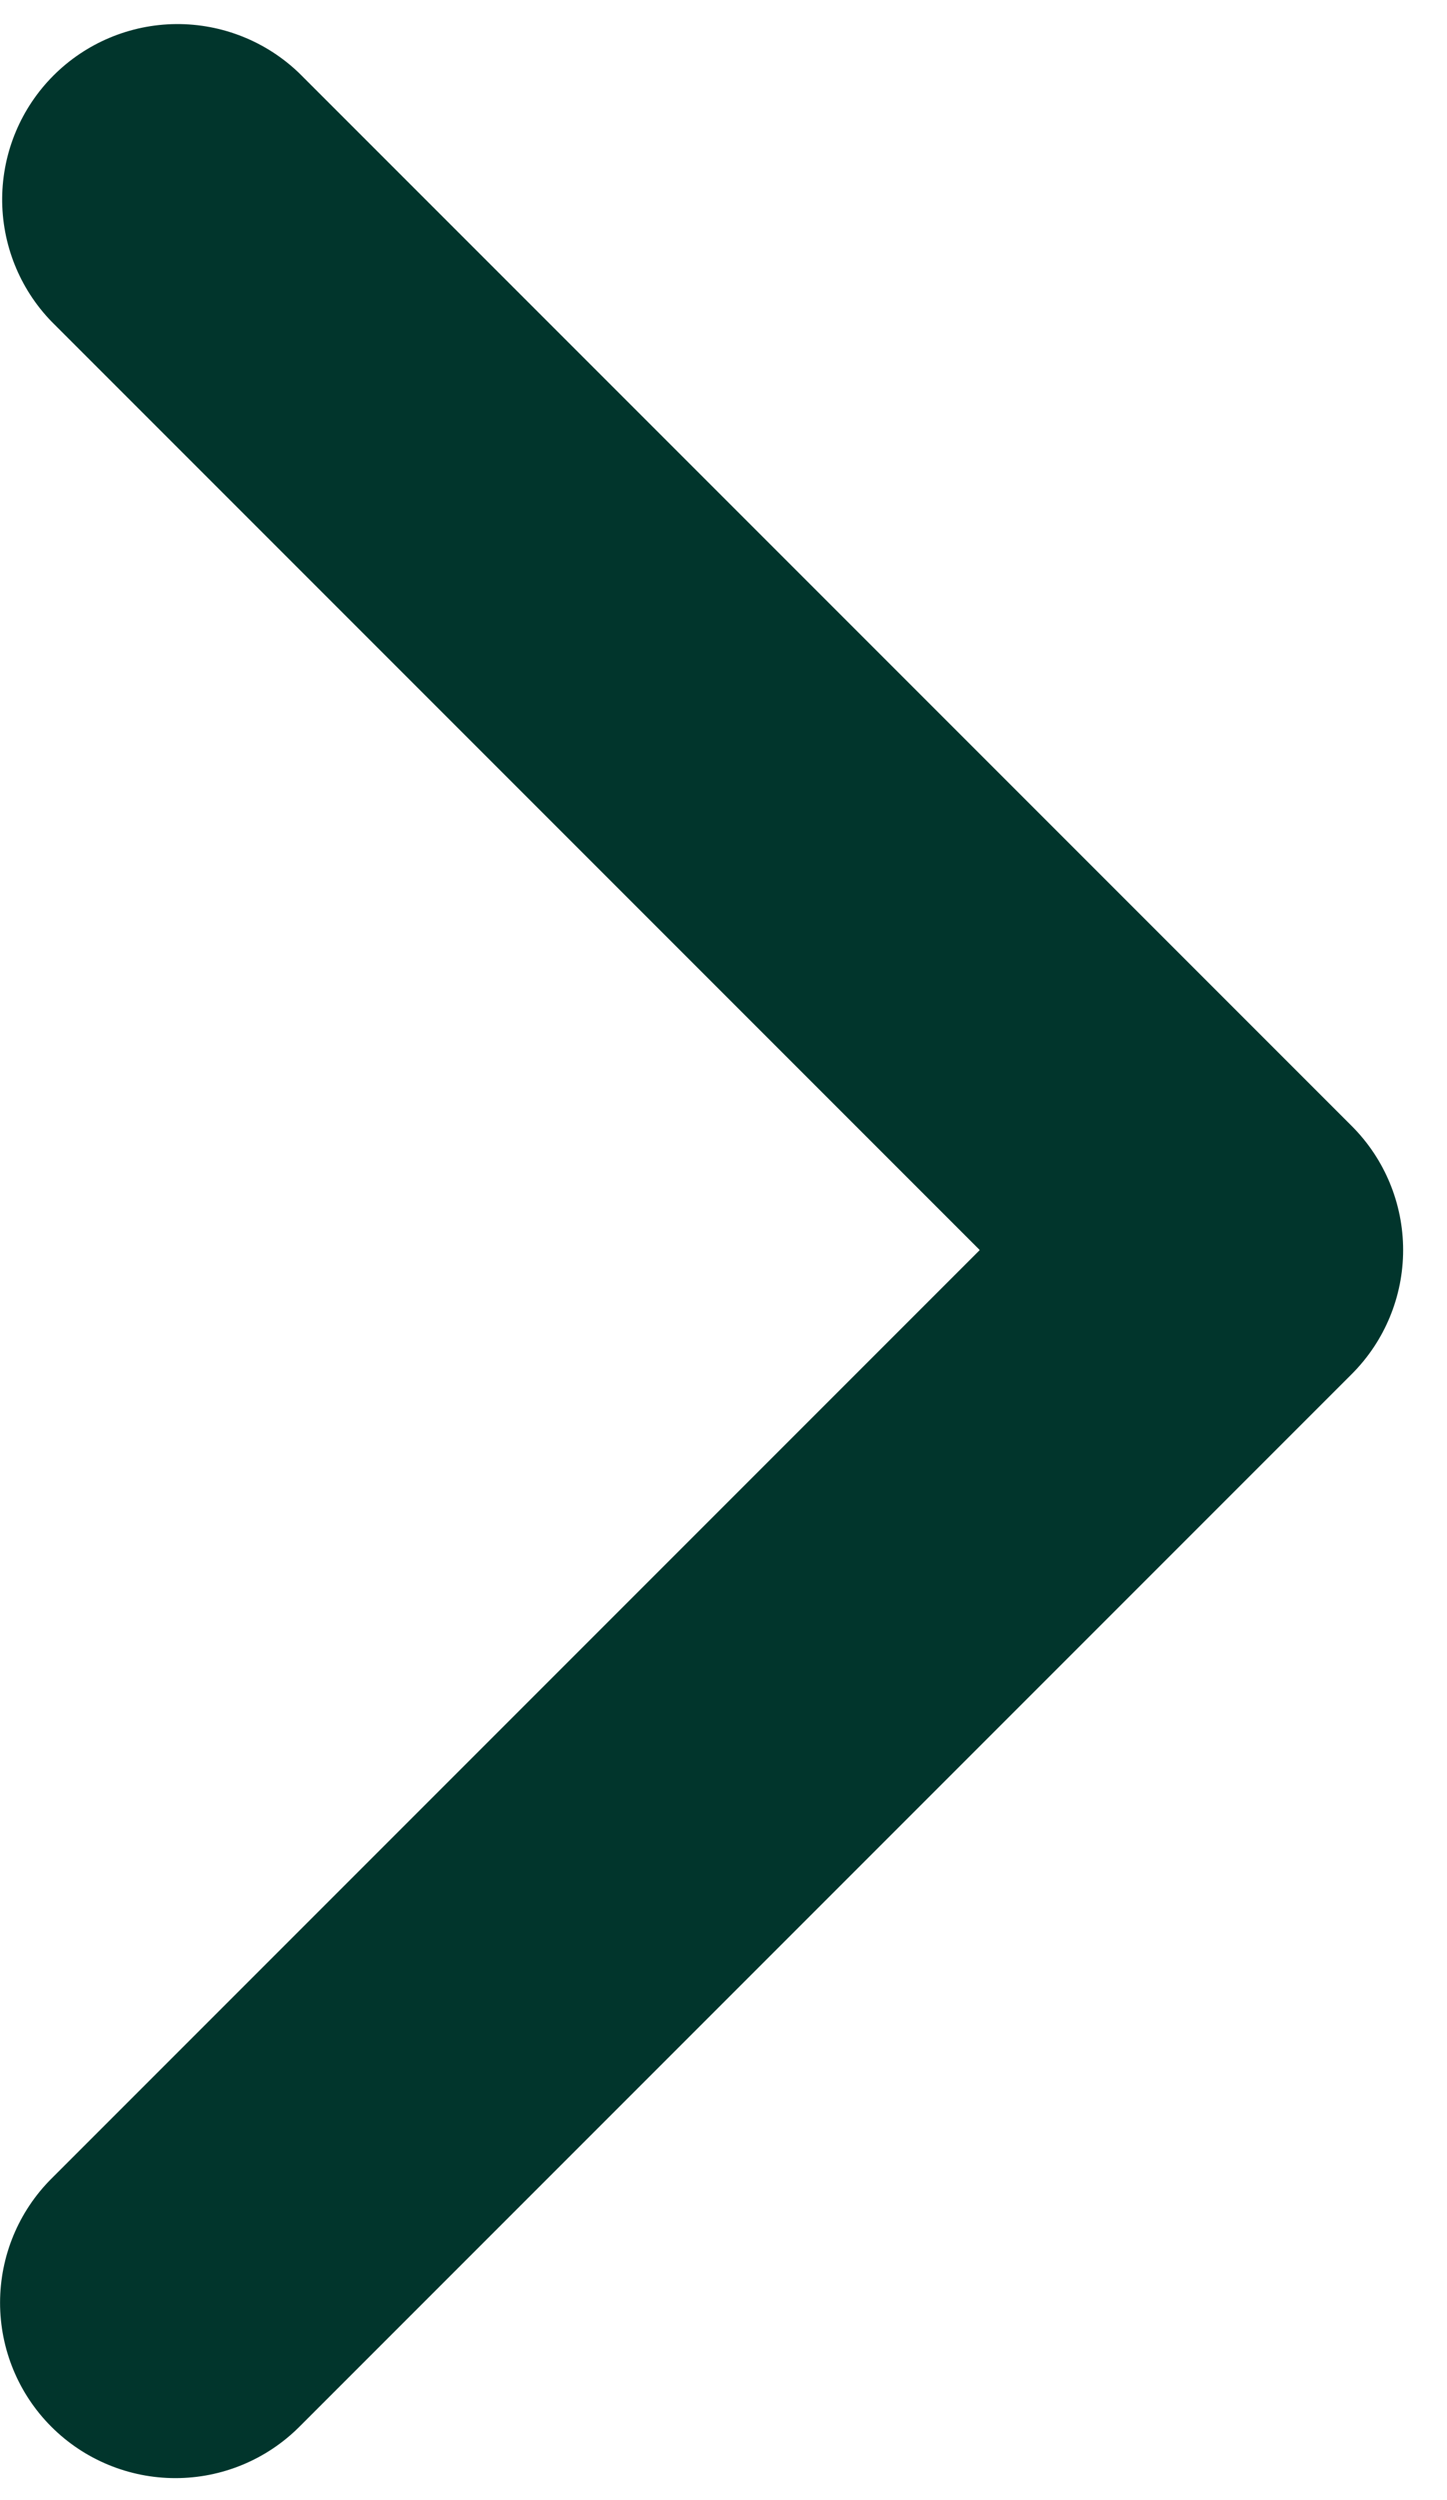 <svg width="22" height="38" viewBox="0 0 22 38" fill="none" xmlns="http://www.w3.org/2000/svg">
  <path
    d="M0.781 36.885C0.281 36.385 0.001 35.707 0.001 35C0.001 34.293 0.281 33.615 0.781 33.115L14.896 19L0.781 4.885C0.296 4.383 0.027 3.709 0.033 3.01C0.039 2.311 0.319 1.642 0.814 1.147C1.308 0.653 1.977 0.372 2.676 0.366C3.375 0.36 4.049 0.629 4.552 1.115L20.552 17.115C21.052 17.615 21.333 18.293 21.333 19C21.333 19.707 21.052 20.385 20.552 20.885L4.552 36.885C4.052 37.385 3.374 37.666 2.667 37.666C1.96 37.666 1.281 37.385 0.781 36.885Z"
    fill="#01352C" />
</svg>